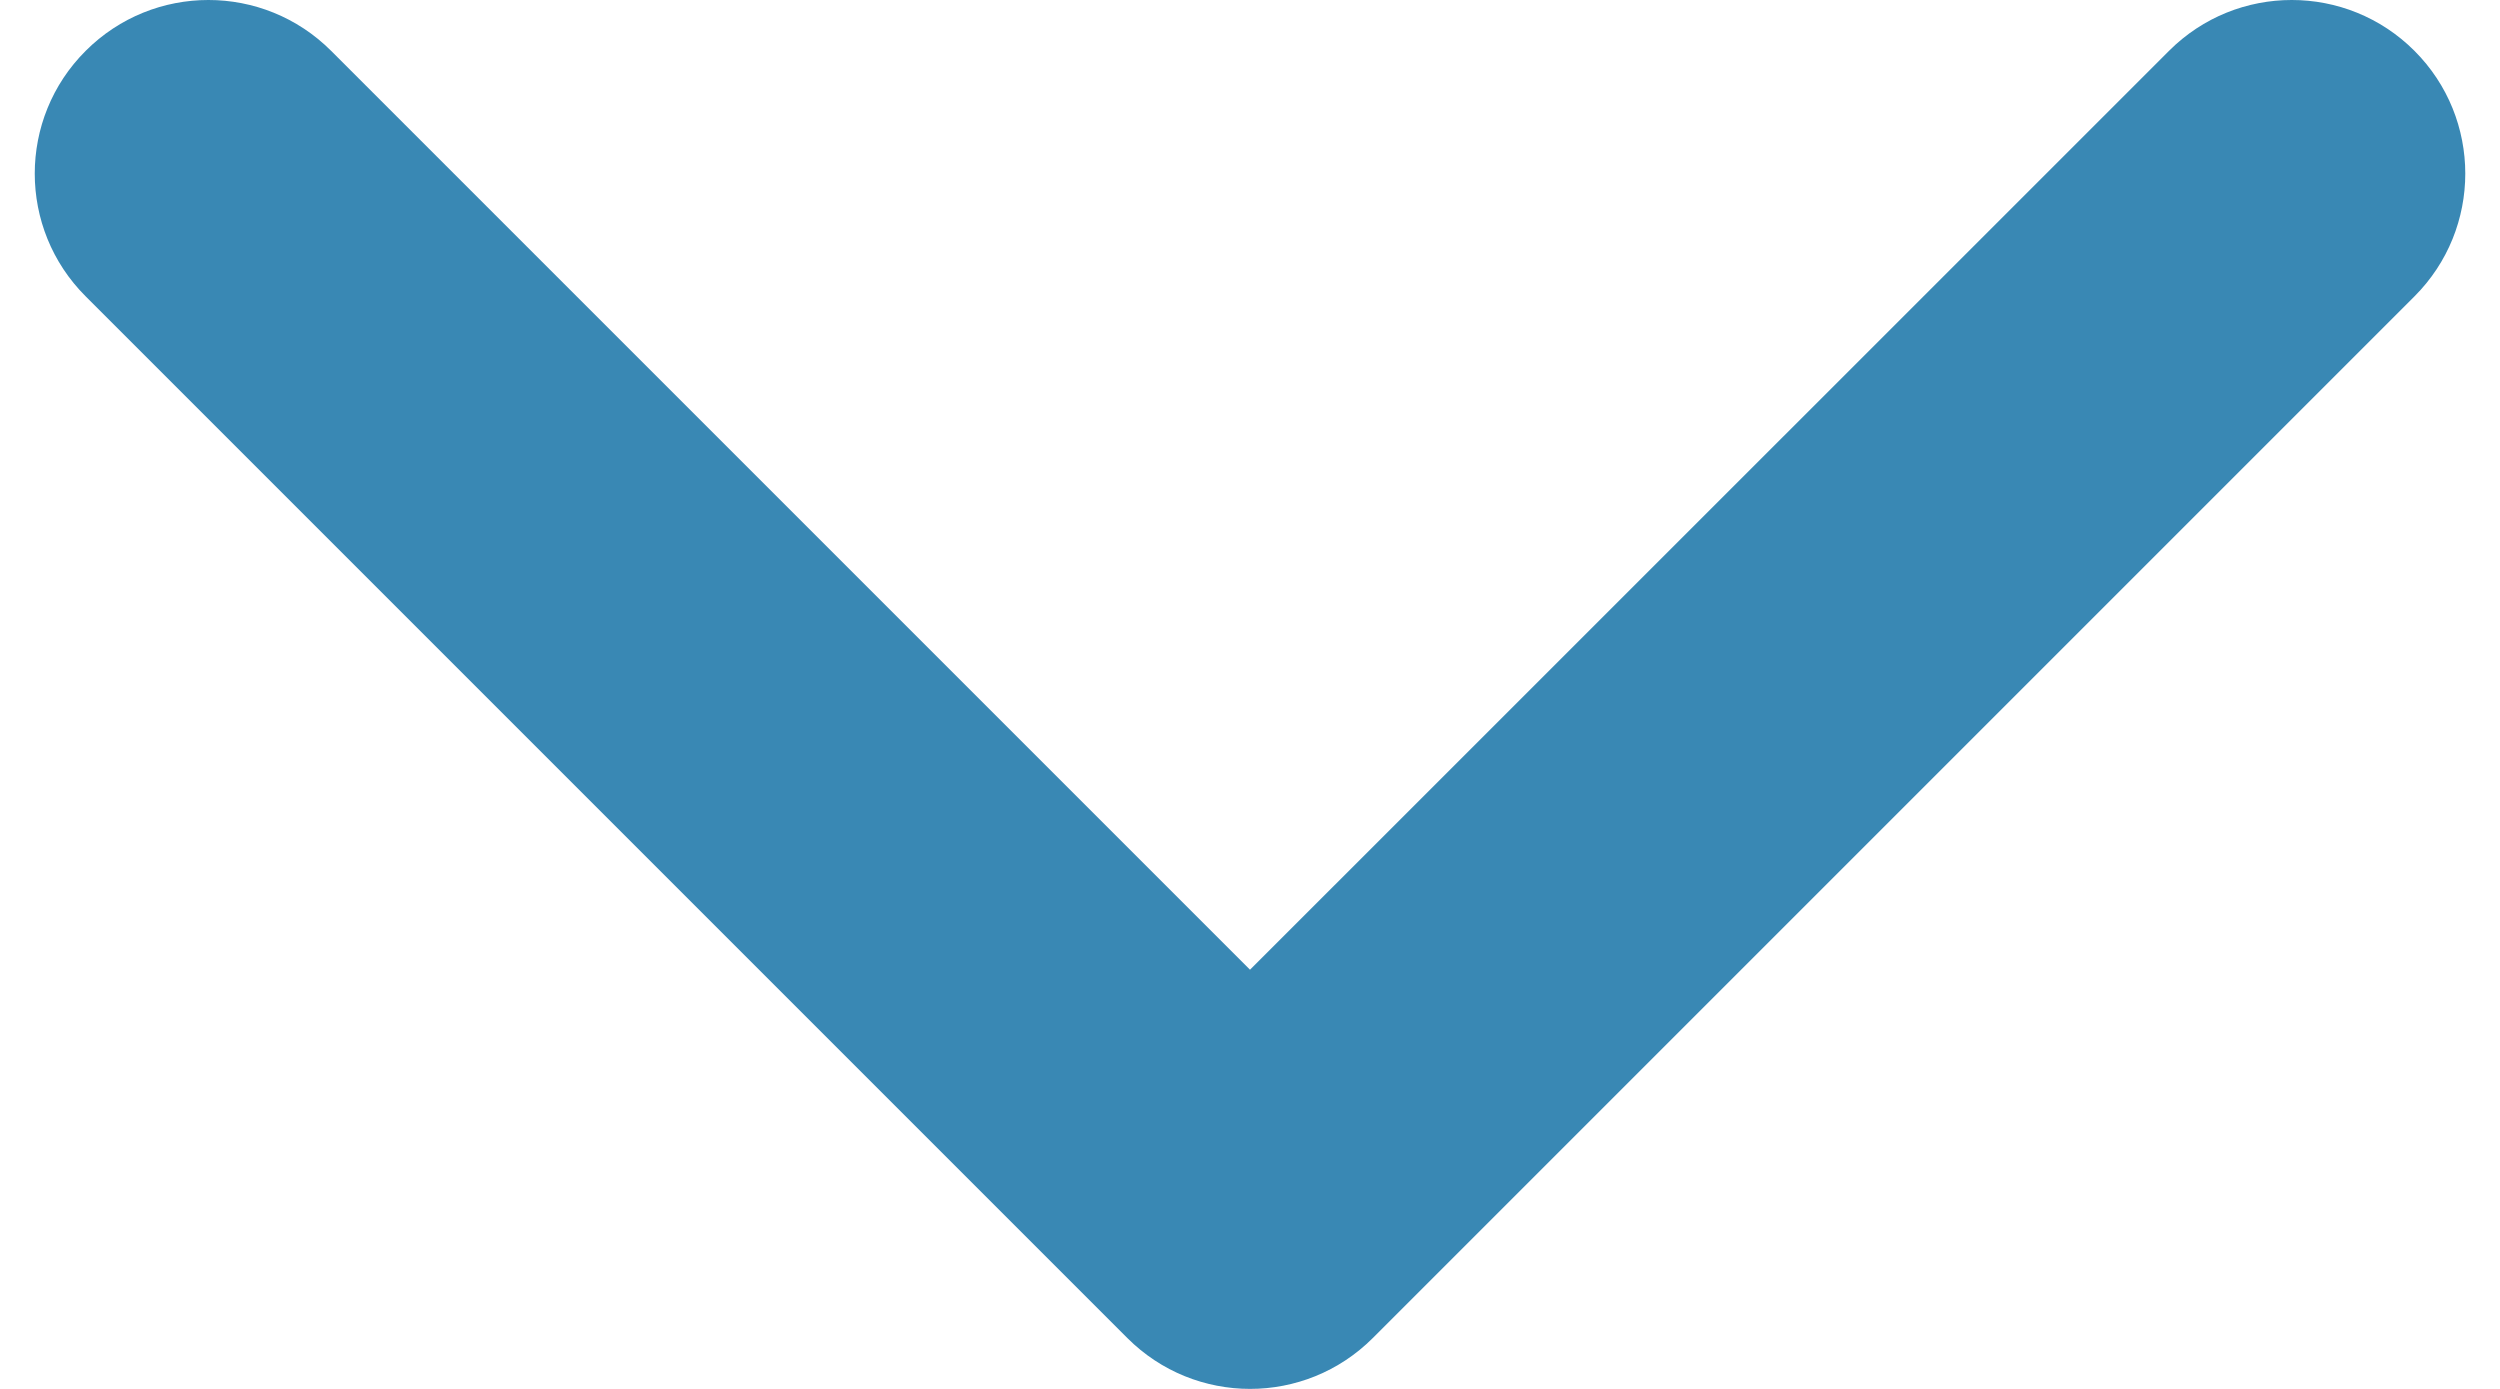 <svg width="18" height="10" viewBox="0 0 18 10" fill="none" xmlns="http://www.w3.org/2000/svg">
<path fill-rule="evenodd" clip-rule="evenodd" d="M9 6.982L2.384 0.366C1.896 -0.122 1.105 -0.122 0.617 0.366C0.128 0.854 0.128 1.646 0.617 2.134L8.117 9.634C8.605 10.122 9.396 10.122 9.884 9.634L17.384 2.134C17.872 1.646 17.872 0.854 17.384 0.366C16.896 -0.122 16.105 -0.122 15.617 0.366L9 6.982Z" fill="#3988B4"/>
</svg>

